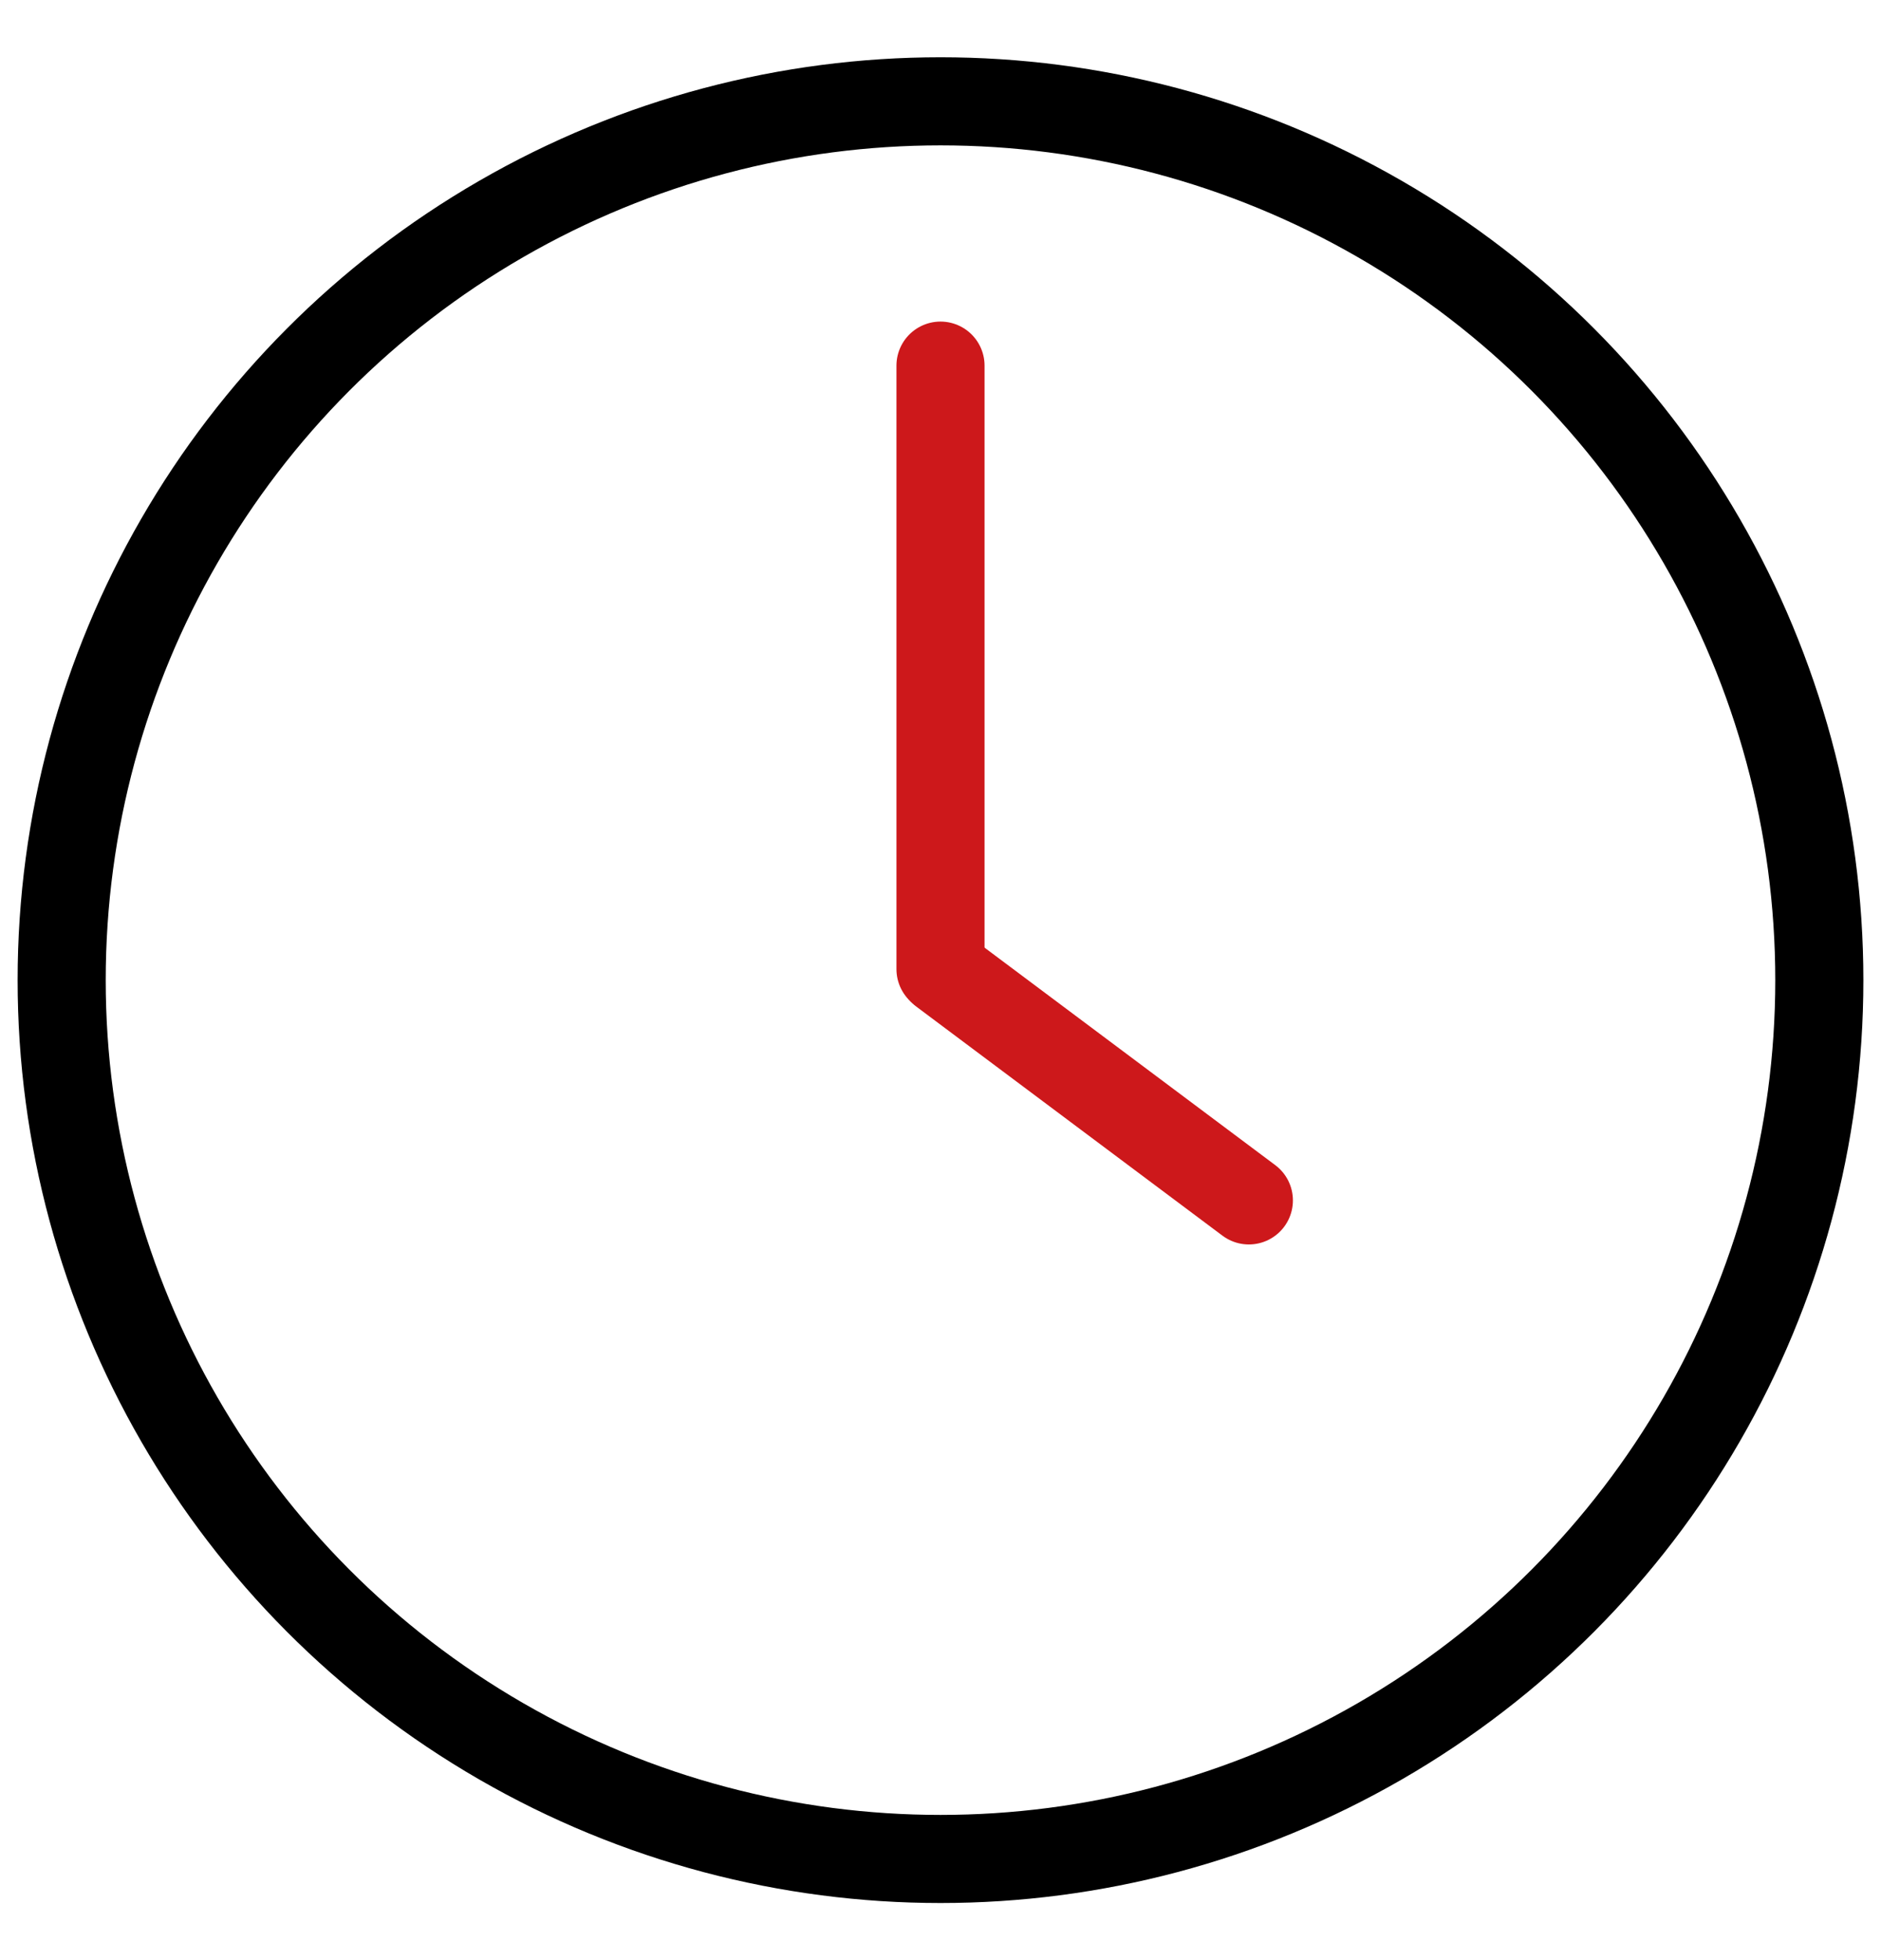 <?xml version="1.0" encoding="UTF-8"?>
<svg xmlns="http://www.w3.org/2000/svg" xmlns:xlink="http://www.w3.org/1999/xlink" version="1.1" id="Ebene_1" x="0px" y="0px" viewBox="0 0 85.4 89" style="enable-background:new 0 0 85.4 89;" xml:space="preserve">
<style type="text/css">
	.st0{fill:none;stroke:#CD181B;stroke-width:4;stroke-linecap:round;stroke-linejoin:round;}
	.st1{fill:none;stroke:#000000;stroke-width:4;stroke-linecap:round;stroke-linejoin:round;}
</style>
<line class="st0" x1="42.7" y1="16.6" x2="42.7" y2="44"></line>
<line class="st0" x1="42.8" y1="44.1" x2="56.7" y2="54.5"></line>
<circle class="st1" cx="42.7" cy="44.5" r="39.9"></circle>
</svg>
